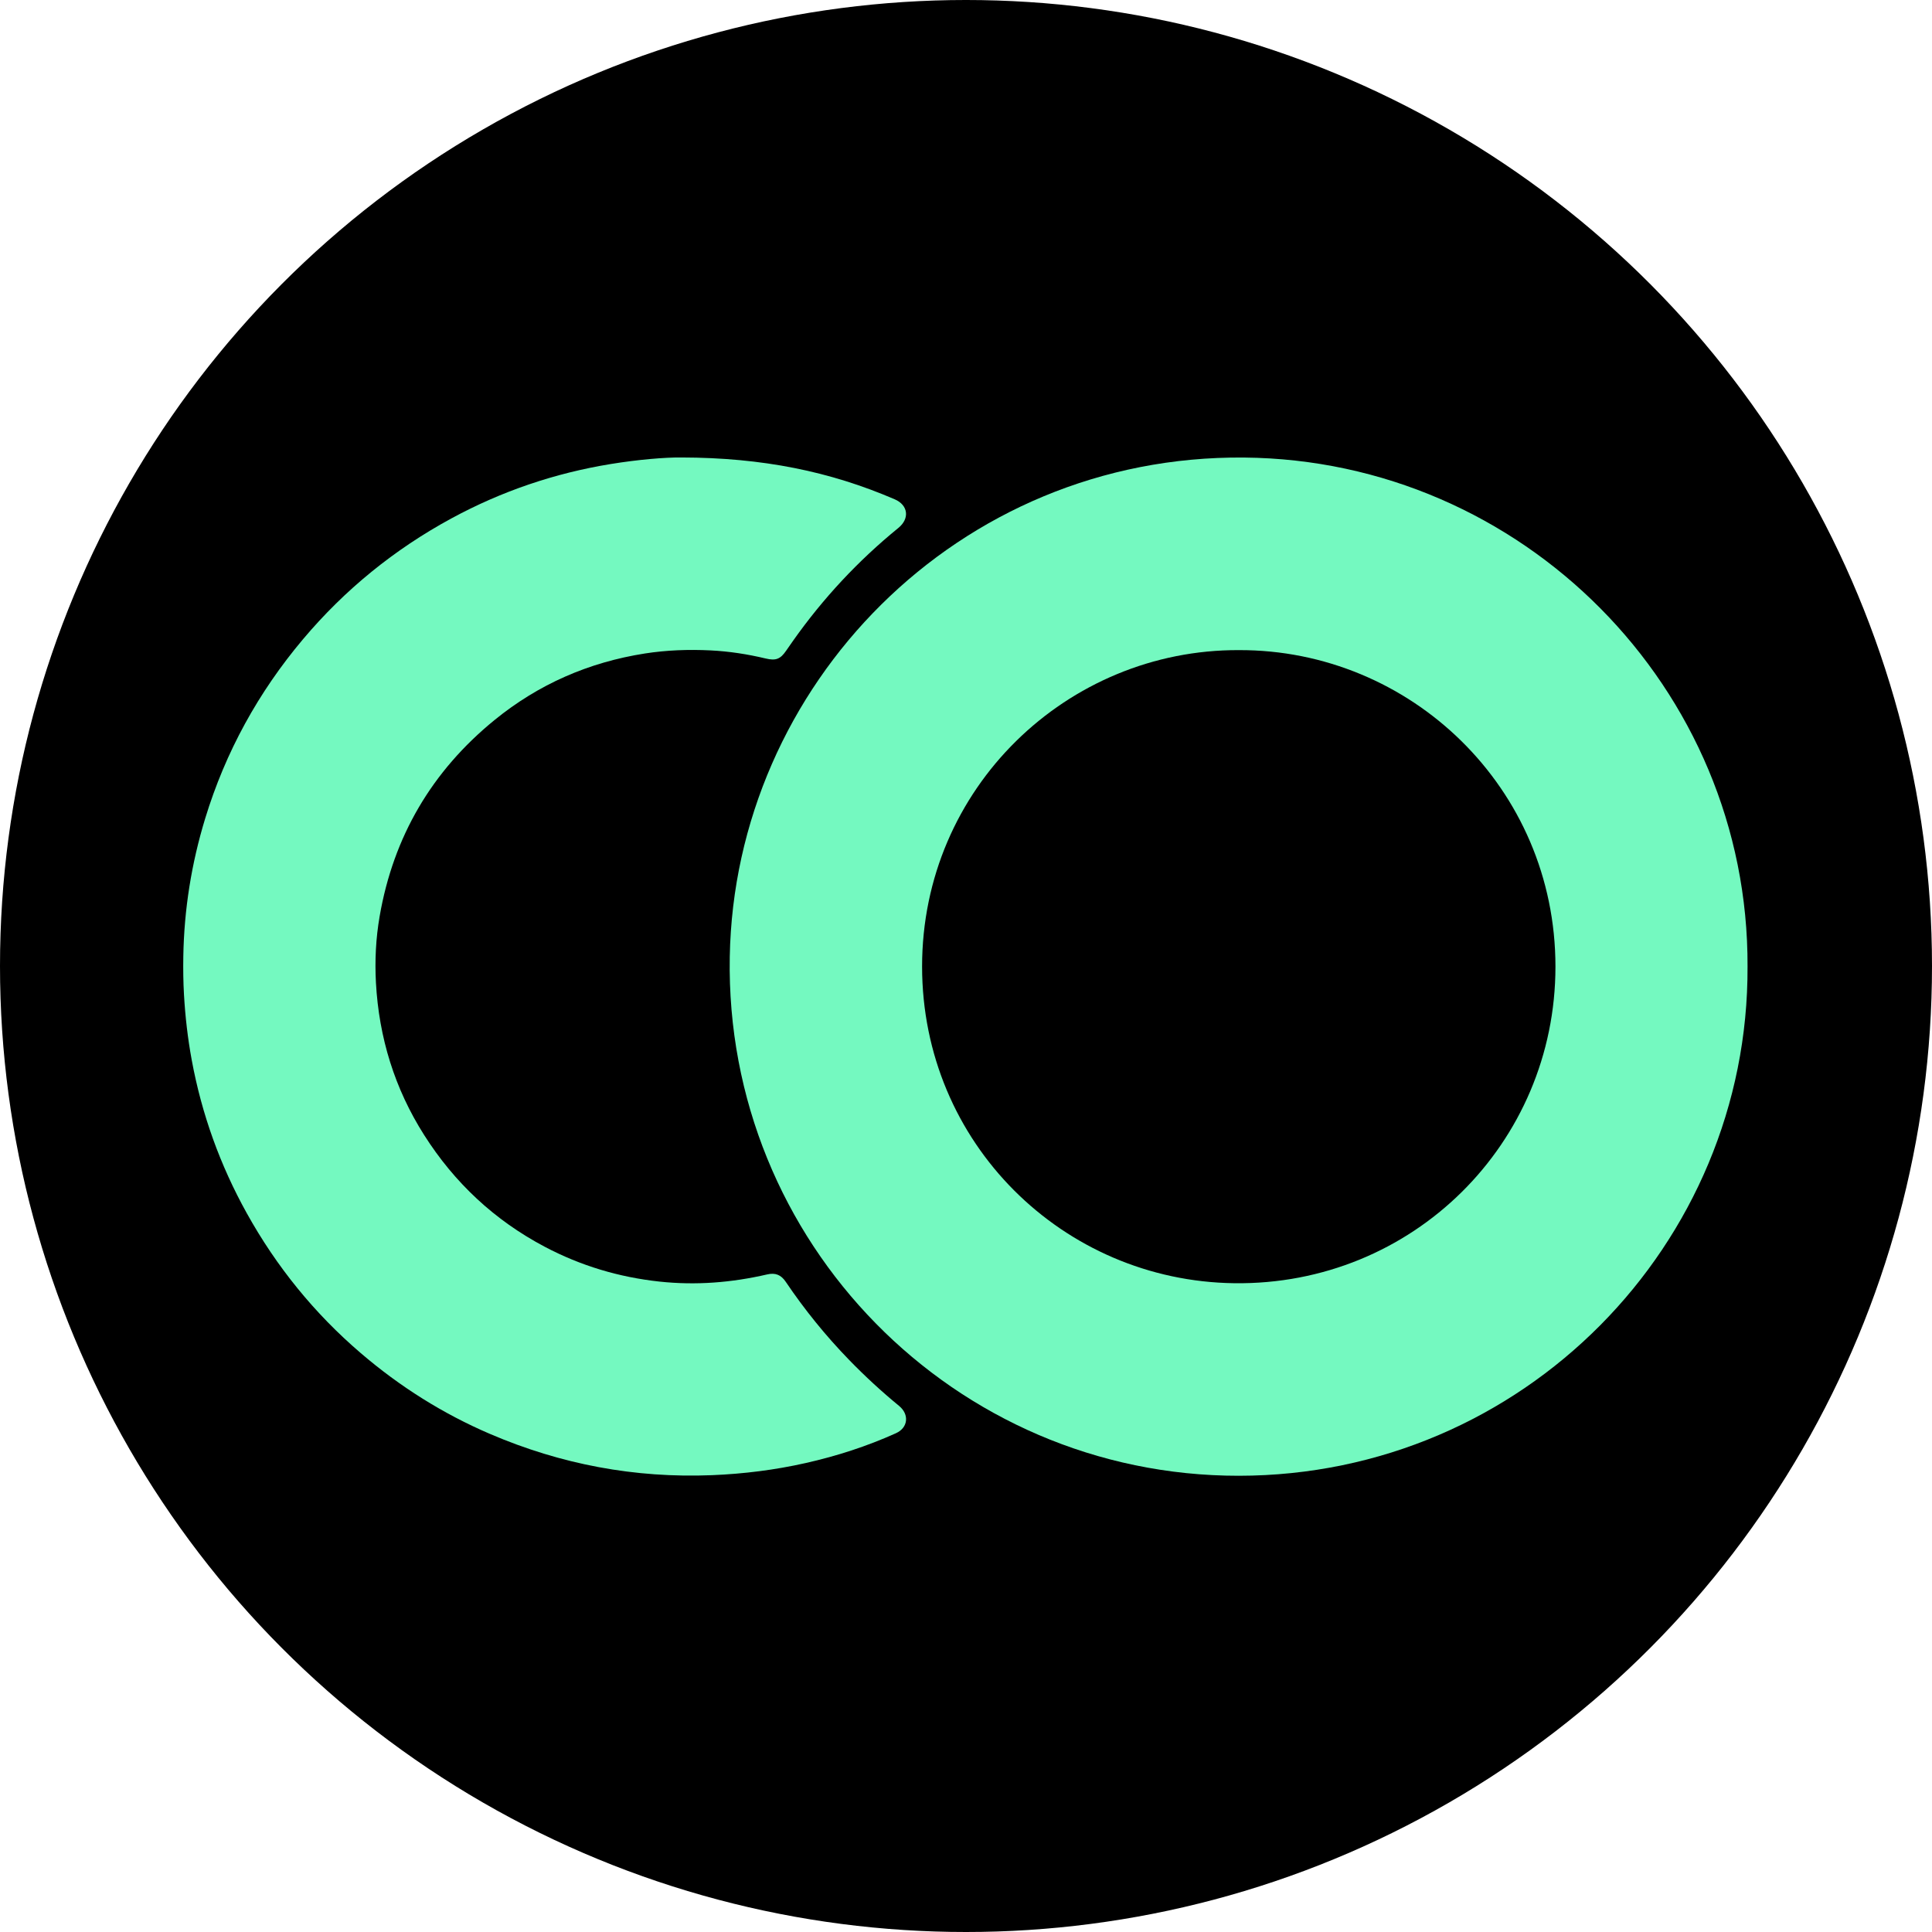 <?xml version="1.0" encoding="utf-8"?>
<!-- Generator: Adobe Illustrator 16.0.0, SVG Export Plug-In . SVG Version: 6.00 Build 0)  -->
<!DOCTYPE svg PUBLIC "-//W3C//DTD SVG 1.1//EN" "http://www.w3.org/Graphics/SVG/1.1/DTD/svg11.dtd">
<svg version="1.1" id="Layer_1" xmlns="http://www.w3.org/2000/svg" xmlns:xlink="http://www.w3.org/1999/xlink" x="0px" y="0px"
	 width="512px" height="512px" viewBox="0 0 512 512" enable-background="new 0 0 512 512" xml:space="preserve">
<circle cx="256" cy="256" r="256"/>
<g id="Layer_1_1_">
	<g>
		<path fill="#74F9C0" d="M463.117,256.145c0.332,73.658-59.526,134.899-134.815,134.949
			c-75.378,0.053-136.241-61.912-134.907-137.516c1.268-71.89,60.421-133.004,136.298-132.323
			C403.327,121.916,463.438,182.26,463.117,256.145z M328.314,172.289c-45.496-0.183-83.958,36.534-83.95,83.852
			c0.007,46.788,37.334,83.329,82.723,83.923c47.23,0.619,85.112-37.033,85.124-83.875
			C412.224,208.746,373.711,172.137,328.314,172.289z"/>
		<path fill="#74F9C0" d="M180.598,121.235c21.522,0.042,39.395,3.713,56.507,11.083c3.588,1.545,4.023,5.105,0.968,7.592
			c-10.651,8.671-19.929,18.63-27.861,29.843c-0.625,0.884-1.248,1.772-1.86,2.667c-1.542,2.252-2.737,2.733-5.437,2.088
			c-4.818-1.152-9.706-1.906-14.643-2.147c-5.805-0.282-11.605-0.082-17.372,0.82c-14.862,2.324-28.204,8.149-39.845,17.636
			c-16.594,13.522-26.792,30.87-30.447,52.013c-1.01,5.839-1.302,11.729-0.979,17.62c0.797,14.522,4.956,28.032,12.771,40.338
			c8.047,12.672,18.666,22.595,31.965,29.619c9.547,5.042,19.686,8.071,30.419,9.227c9.629,1.035,19.116,0.277,28.52-1.899
			c2.172-0.502,3.668,0.096,4.917,1.943c5.009,7.418,10.616,14.344,16.859,20.769c4.173,4.295,8.563,8.337,13.188,12.134
			c2.748,2.255,2.405,5.775-0.824,7.232c-7.692,3.47-15.692,6.051-23.919,7.905c-8.177,1.843-16.451,2.876-24.838,3.218
			c-20.444,0.825-40.018-2.865-58.8-10.916c-12.532-5.373-23.935-12.57-34.277-21.427c-12.305-10.534-22.356-22.937-30.225-37.103
			c-7.072-12.733-11.935-26.262-14.578-40.582c-1.055-5.713-1.715-11.471-2.05-17.279c-0.195-3.382-0.234-6.757-0.179-10.135
			c0.204-12.47,2.157-24.671,5.799-36.6c5.379-17.618,14.084-33.442,25.935-47.507c11.067-13.135,24.19-23.793,39.303-31.996
			c13.275-7.206,27.37-11.995,42.263-14.423C169.031,121.802,176.236,121.182,180.598,121.235z"/>
	</g>
</g>
</svg>
